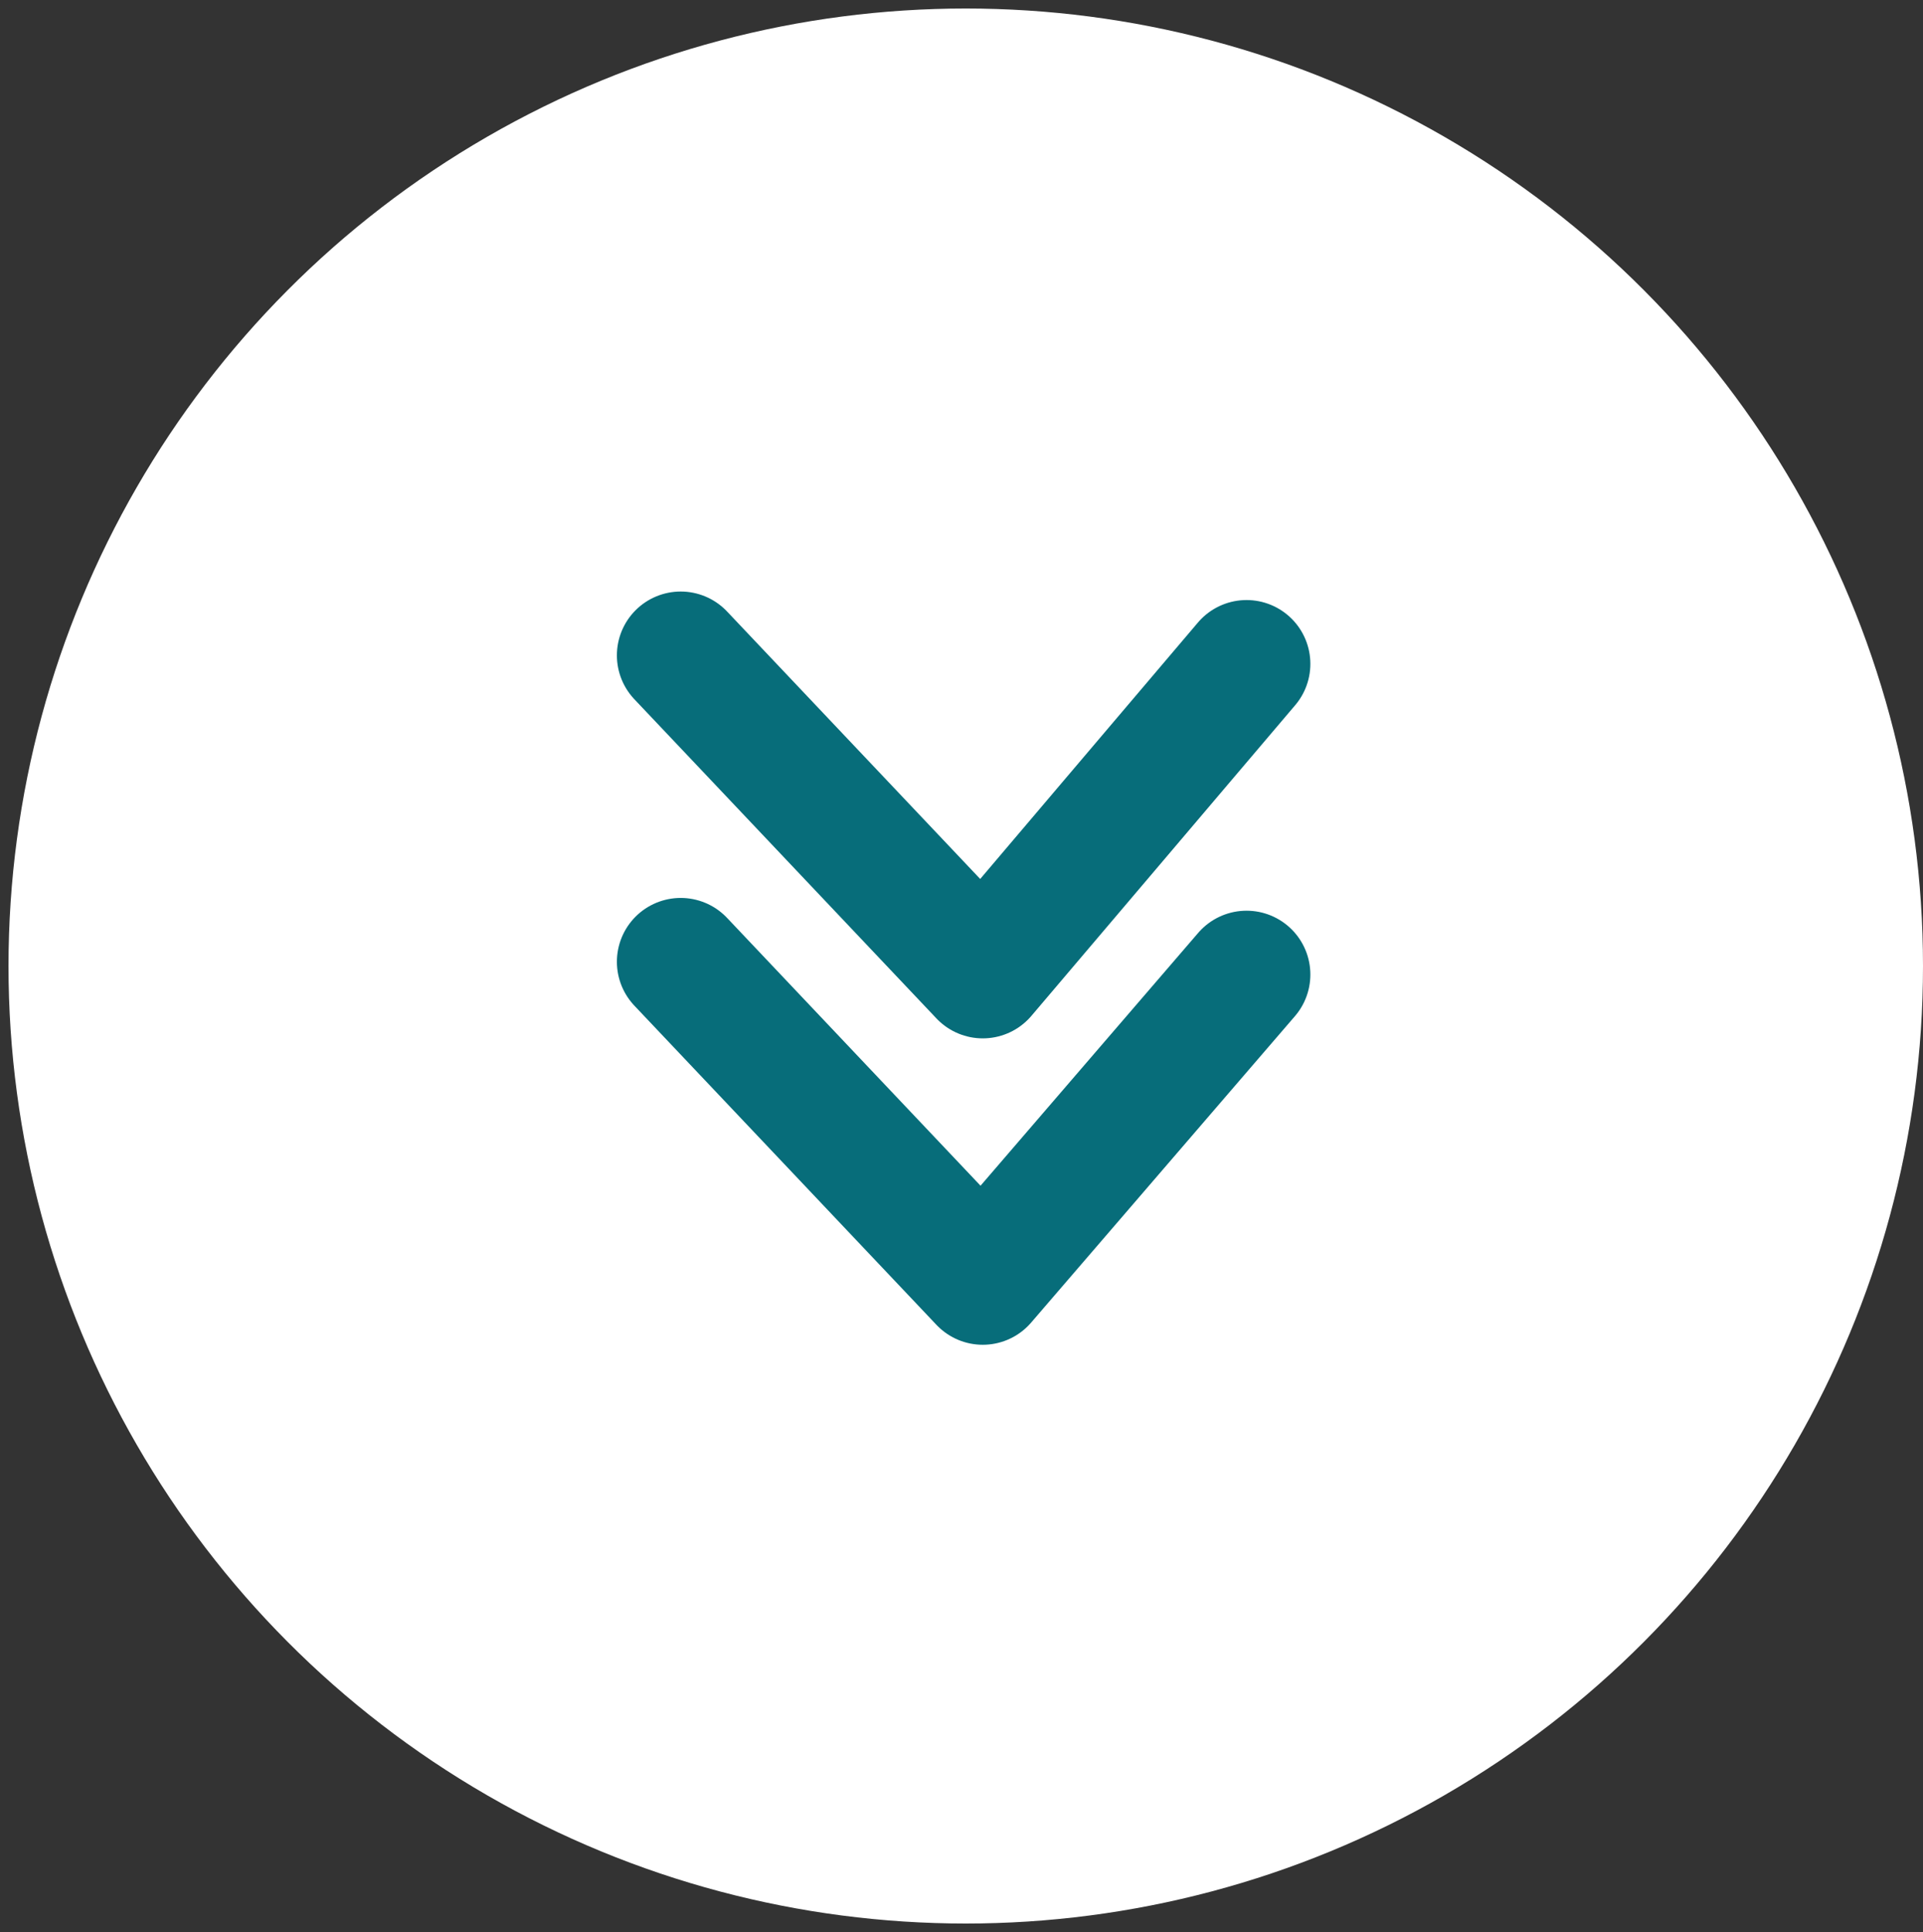 <?xml version="1.0" encoding="utf-8"?>
<!-- Generator: Adobe Illustrator 22.0.1, SVG Export Plug-In . SVG Version: 6.00 Build 0)  -->
<svg xmlns="http://www.w3.org/2000/svg" xmlns:xlink="http://www.w3.org/1999/xlink" version="1.1" id="Layer_1" x="0px" y="0px" viewBox="0 0 45.2 45.4" style="enable-background:new 0 0 45.2 45.4;" xml:space="preserve" width="45.2" height="45.4">
<rect x="0" y="0" width="45.2" height="45.4" fill="#333333" stroke="none"/>
<style type="text/css">
	.st0{fill:#FFFFFF;}
	.st1{fill:none;stroke:#076D7A;stroke-width:3;stroke-linecap:round;stroke-linejoin:round;}
	.st2{fill:none;stroke:#076D7A;stroke-width:3;stroke-linecap:round;stroke-linejoin:round;stroke-miterlimit:10;}
</style>
<circle class="st0" cx="22.7" cy="22.7" r="22.5"/>
<g>
	<polyline class="st1" points="29.3,15.6 23.1,22.9 16,15.4  "/>
	<polyline class="st2" points="29.3,22.9 23.1,30.1 16,22.6  "/>
</g>
</svg>
